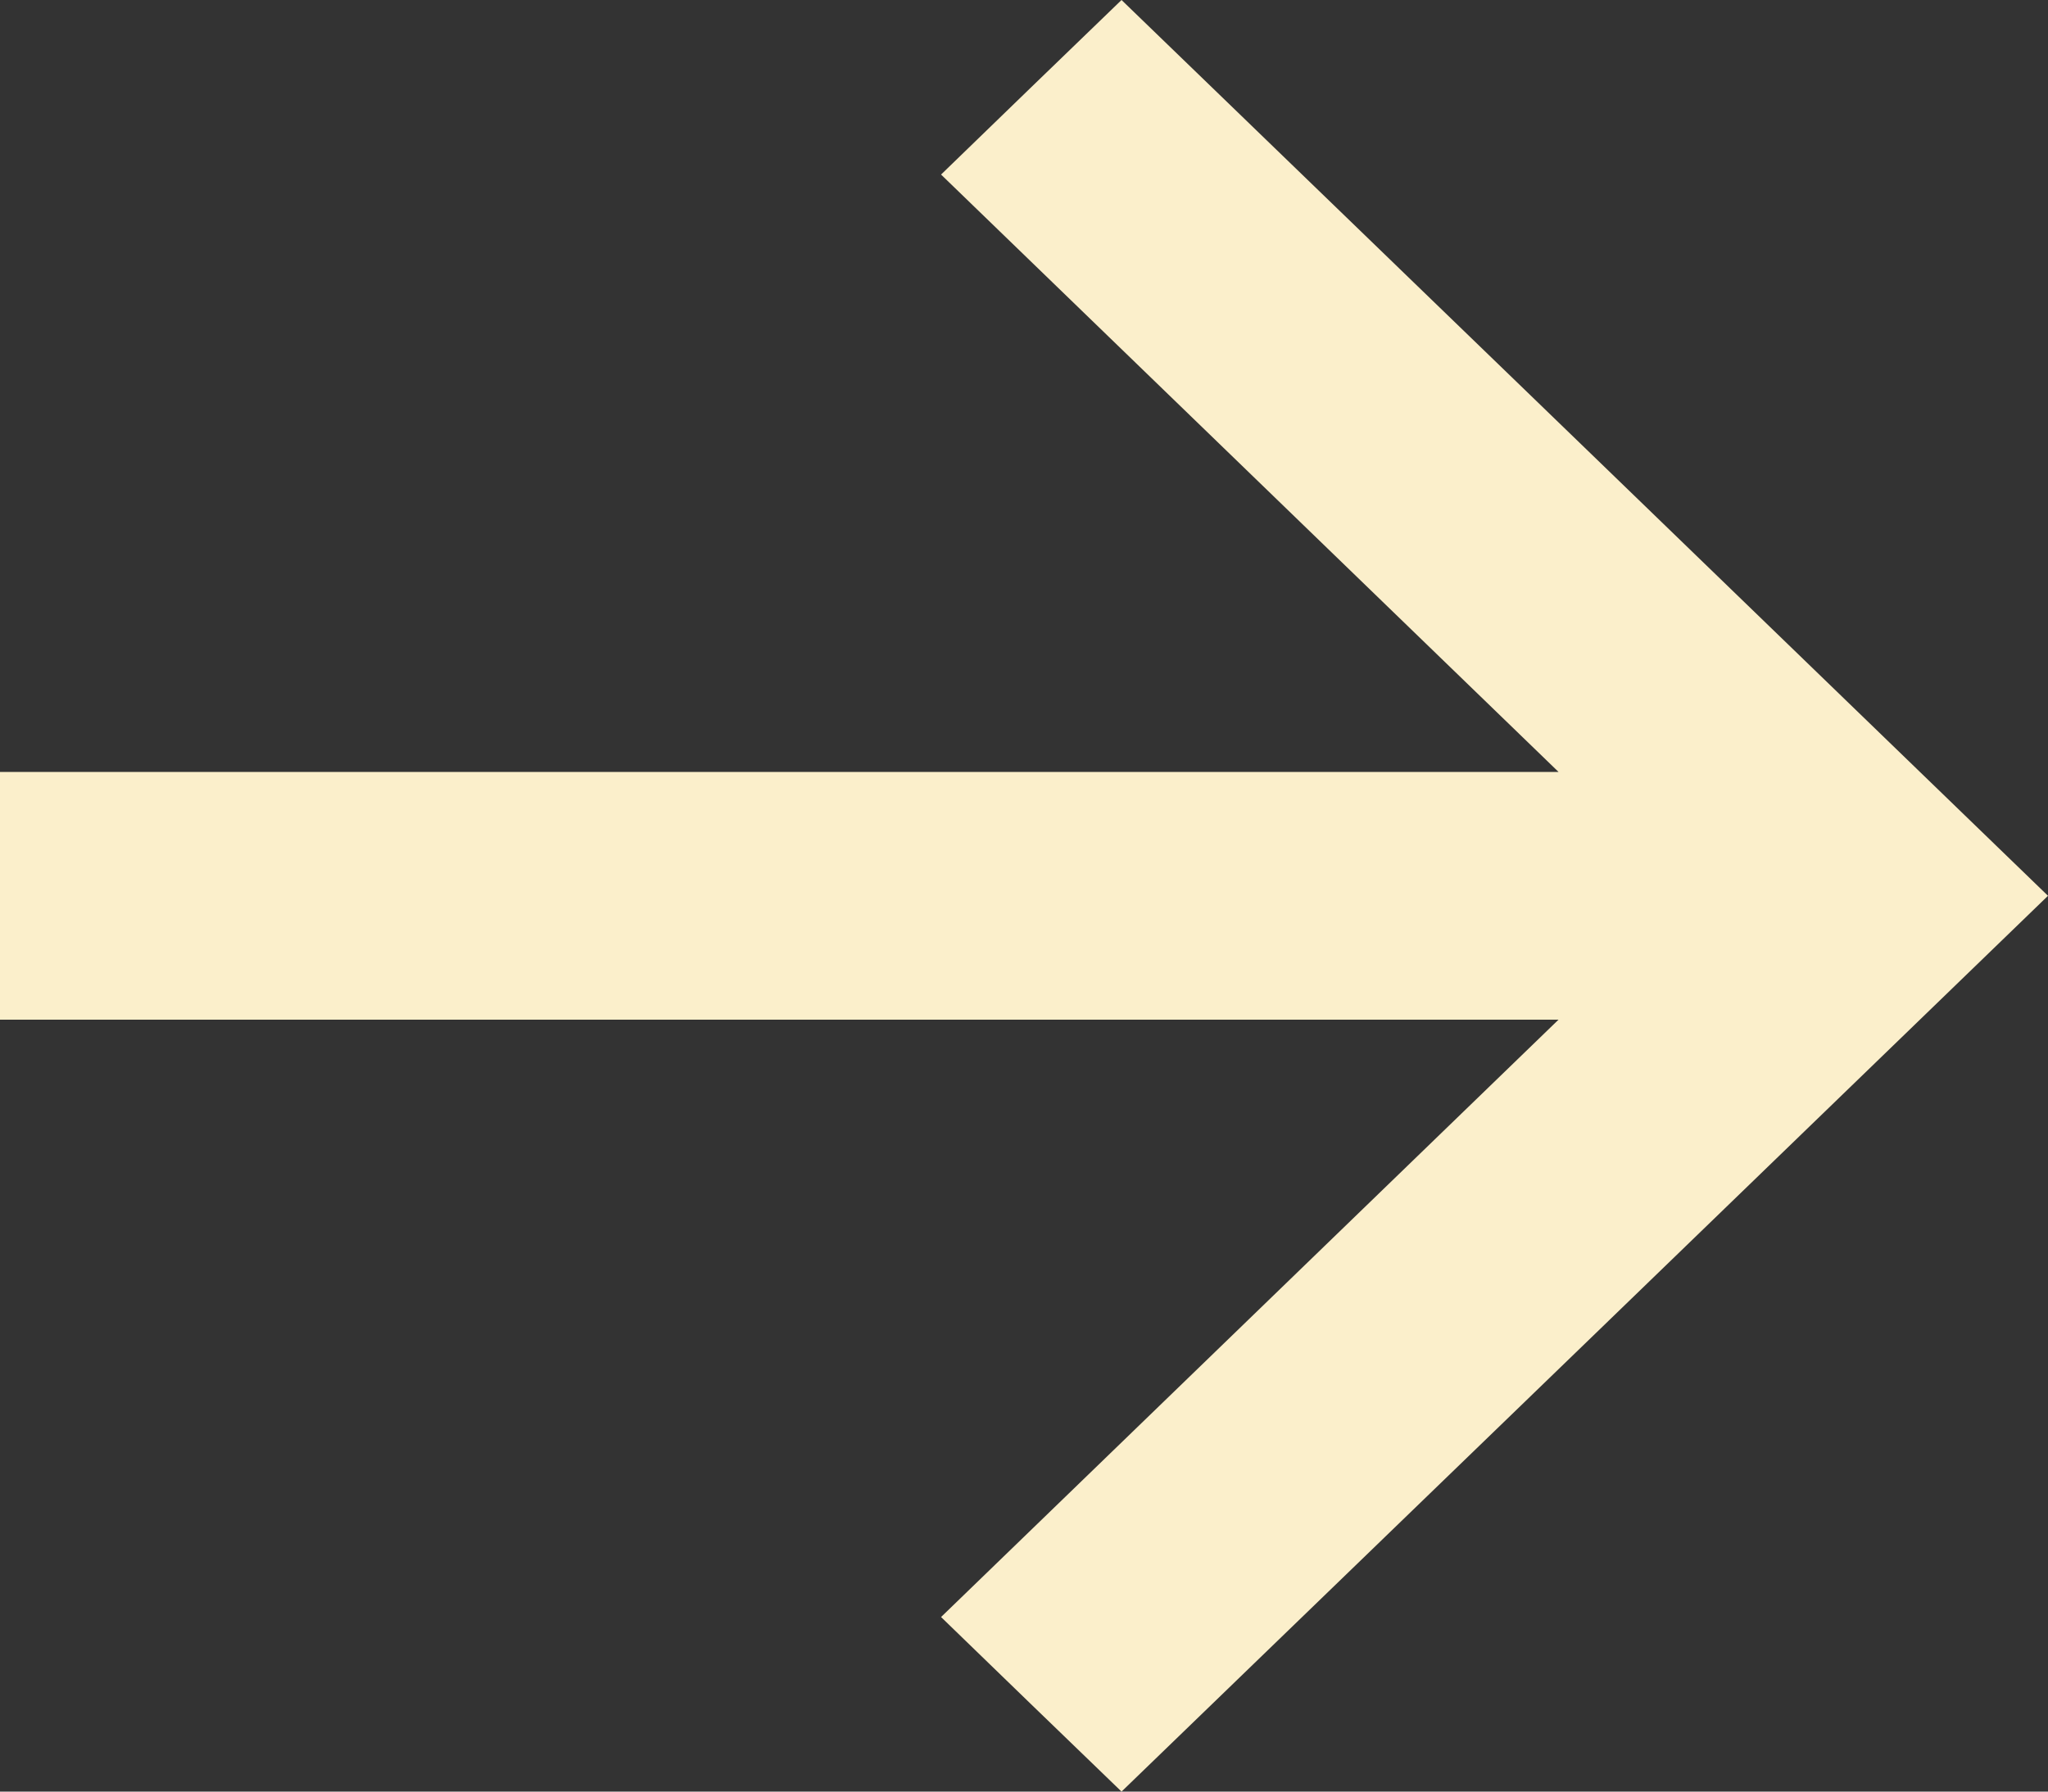 <?xml version="1.0" encoding="UTF-8"?> <svg xmlns="http://www.w3.org/2000/svg" width="8" height="7" viewBox="0 0 8 7" fill="none"><rect x="0" y="0" width="8" height="7" fill="#333333" stroke="none"/><path d="M4.028 0.341L3.676 0.682L4.882 1.849L6.088 3.016H3.043H0V3.5V3.984H3.043H6.088L4.882 5.151L3.676 6.318L4.028 6.659L4.381 7L6.191 5.25L8 3.5L6.191 1.75L4.381 -4.76837e-07L4.028 0.341Z" fill="#FBEFCB"></path></svg> 